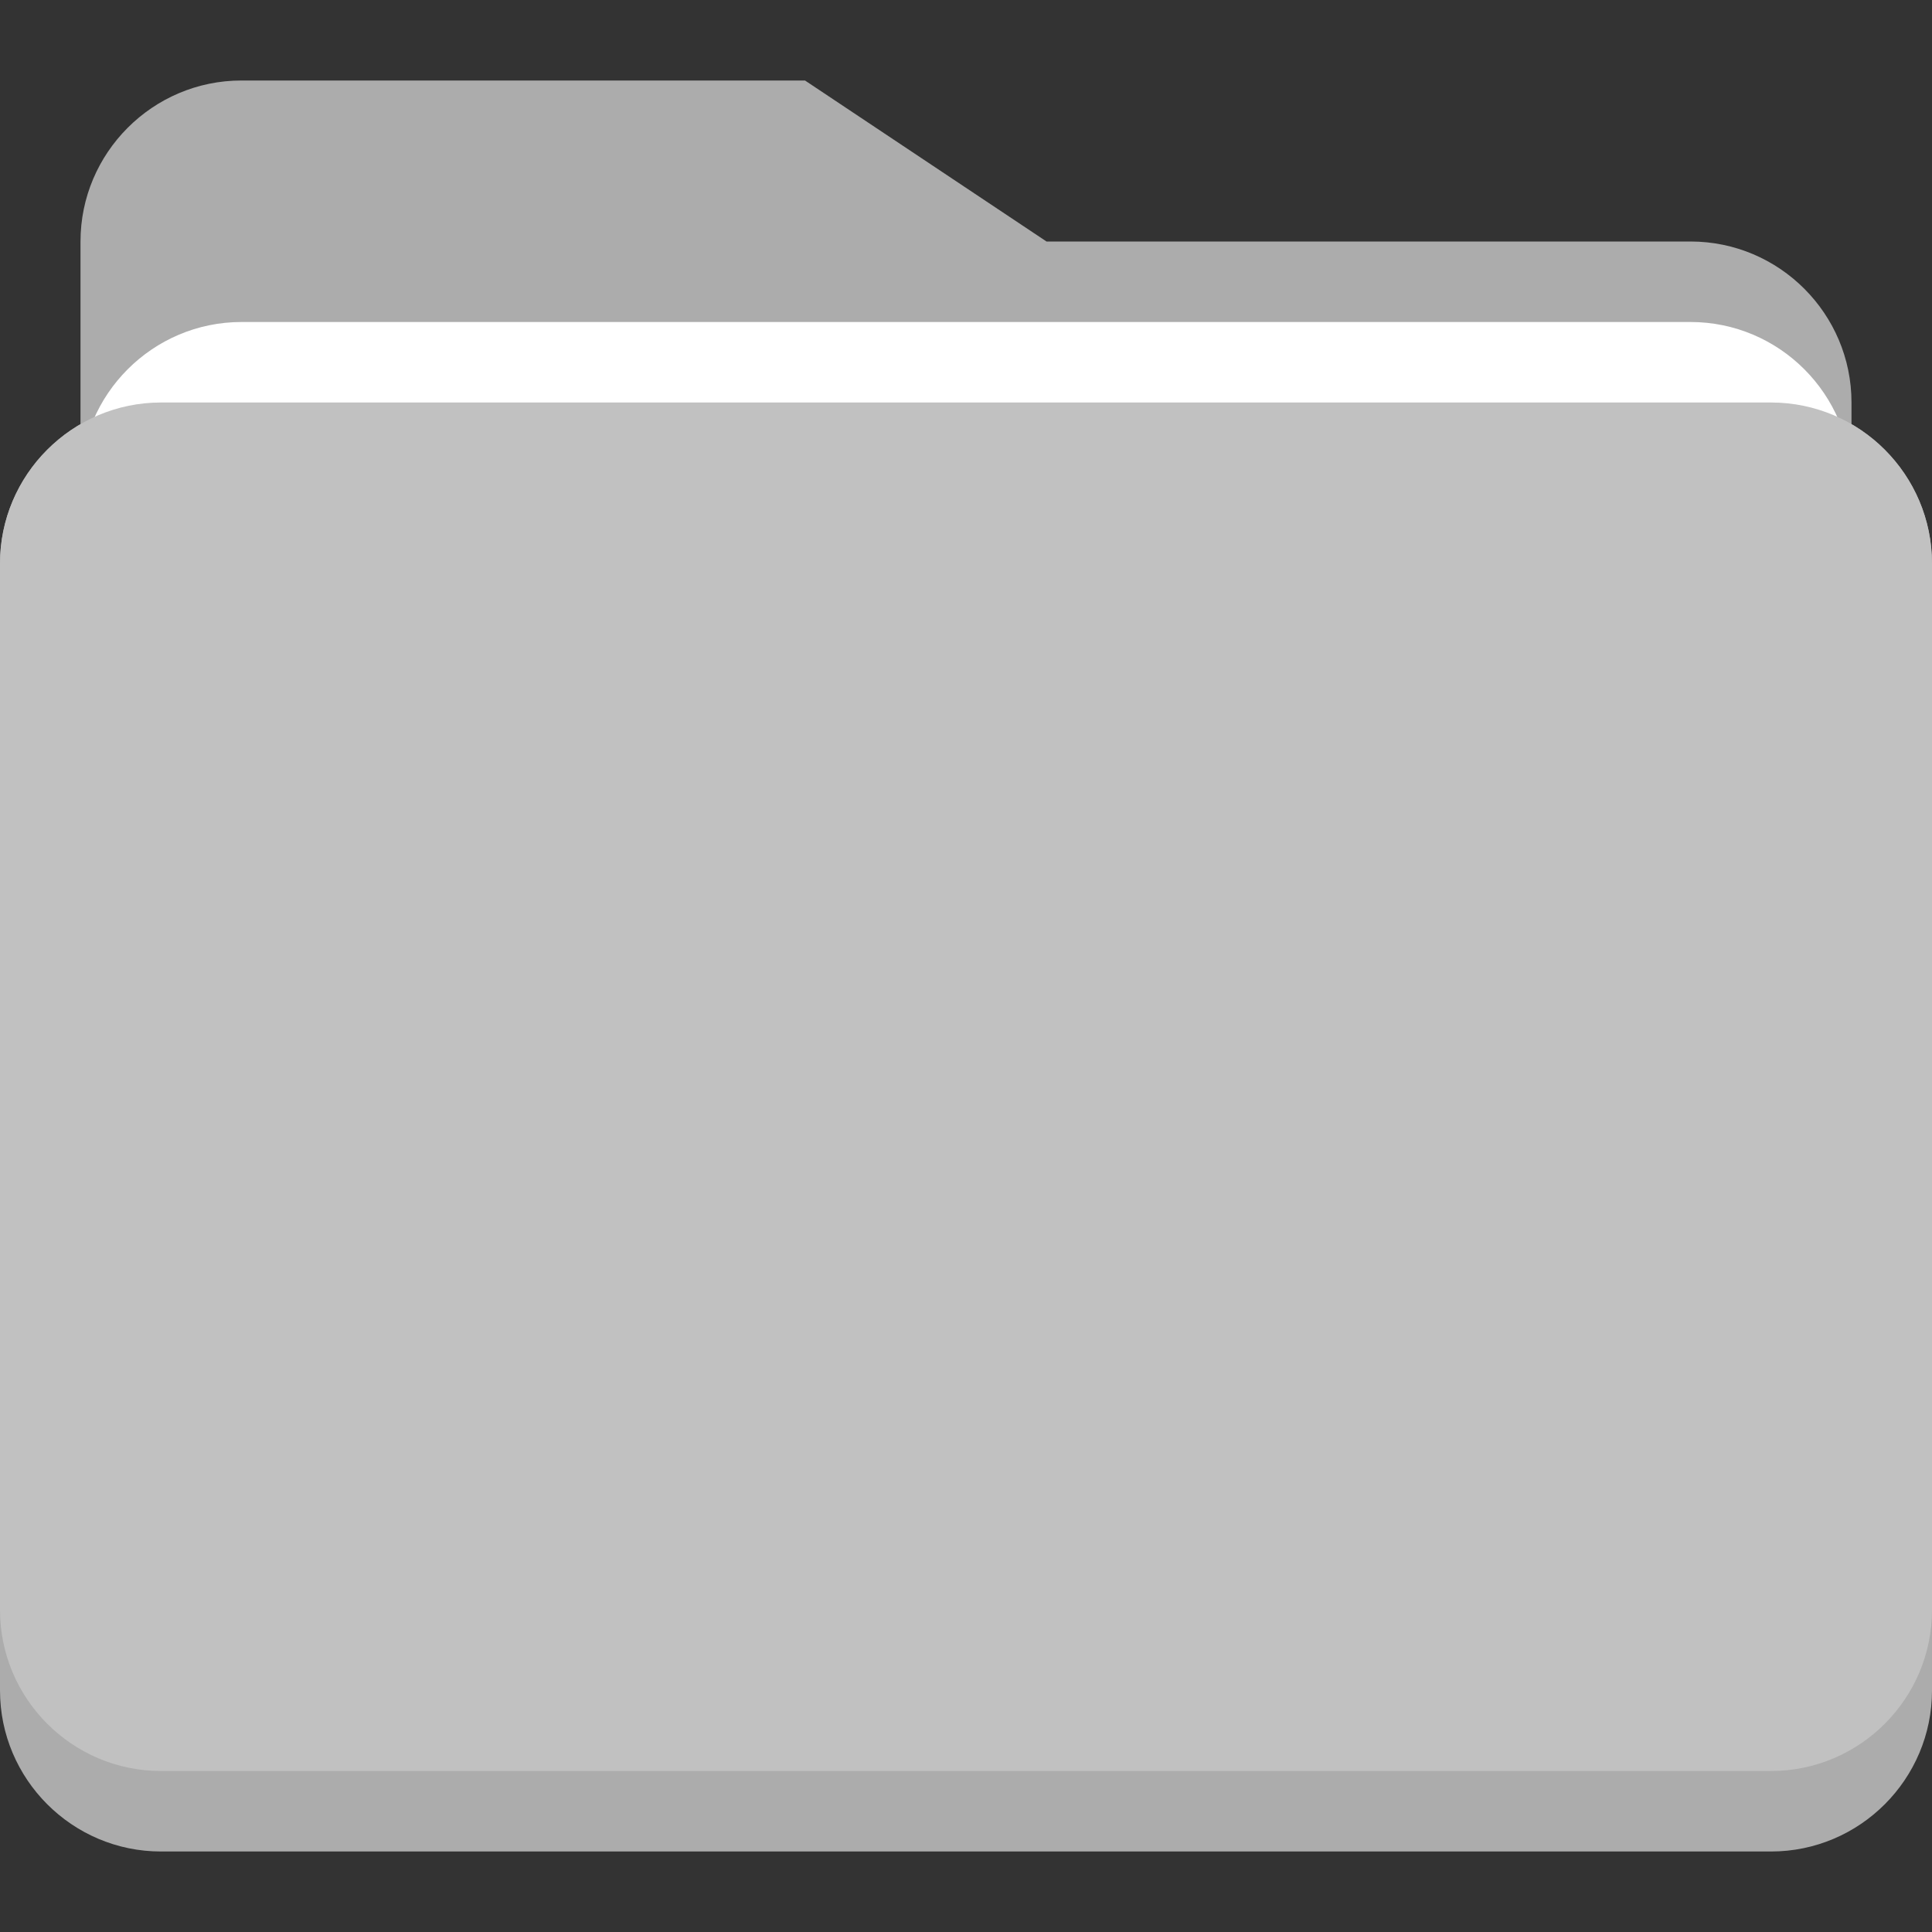 <?xml version="1.0" encoding="utf-8"?>
<!-- Generator: Adobe Illustrator 16.0.0, SVG Export Plug-In . SVG Version: 6.00 Build 0)  -->
<!DOCTYPE svg PUBLIC "-//W3C//DTD SVG 1.1//EN" "http://www.w3.org/Graphics/SVG/1.1/DTD/svg11.dtd">
<svg version="1.1"
	 id="Layer_1" xmlns:dc="http://purl.org/dc/elements/1.1/" xmlns:rdf="http://www.w3.org/1999/02/22-rdf-syntax-ns#" xmlns:cc="http://creativecommons.org/ns#"
	 xmlns="http://www.w3.org/2000/svg" xmlns:xlink="http://www.w3.org/1999/xlink" x="0px" y="0px" width="24px" height="24px"
	 viewBox="0 0 24 24" enable-background="new 0 0 24 24" xml:space="preserve">
<rect x="0" y="0" width="24" height="24" fill="#333333" stroke="none"/>
<g transform="translate(0 -1028.4)">
	<path fill="#ACACAC" d="M2,1033.4c-1.104,0-2,0.9-2,2v14c0,1.1,0.896,2,2,2h20c1.105,0,2-0.9,2-2v-14c0-1.1-0.895-2-2-2H2z"/>
	<path fill="#ACACAC" d="M3,1029.4c-1.104,0-2,0.9-2,2v14c0,1.1,0.896,2,2,2h11h5h2c1.105,0,2-0.9,2-2v-9v-3c0-1.1-0.895-2-2-2h-2
		h-5h-1l-3-2H3z"/>
	<path fill="#FFFFFF" d="M23,1042.4v-8c0-1.1-0.895-2-2-2H10H5H3c-1.104,0-2,0.9-2,2v8H23z"/>
	<path fill="#C1C1C1" d="M2,1033.4c-1.104,0-2,0.9-2,2v6v1v6c0,1.1,0.896,2,2,2h20c1.105,0,2-0.9,2-2v-6v-1v-6c0-1.1-0.895-2-2-2H2z
		"/>
</g>
</svg>
